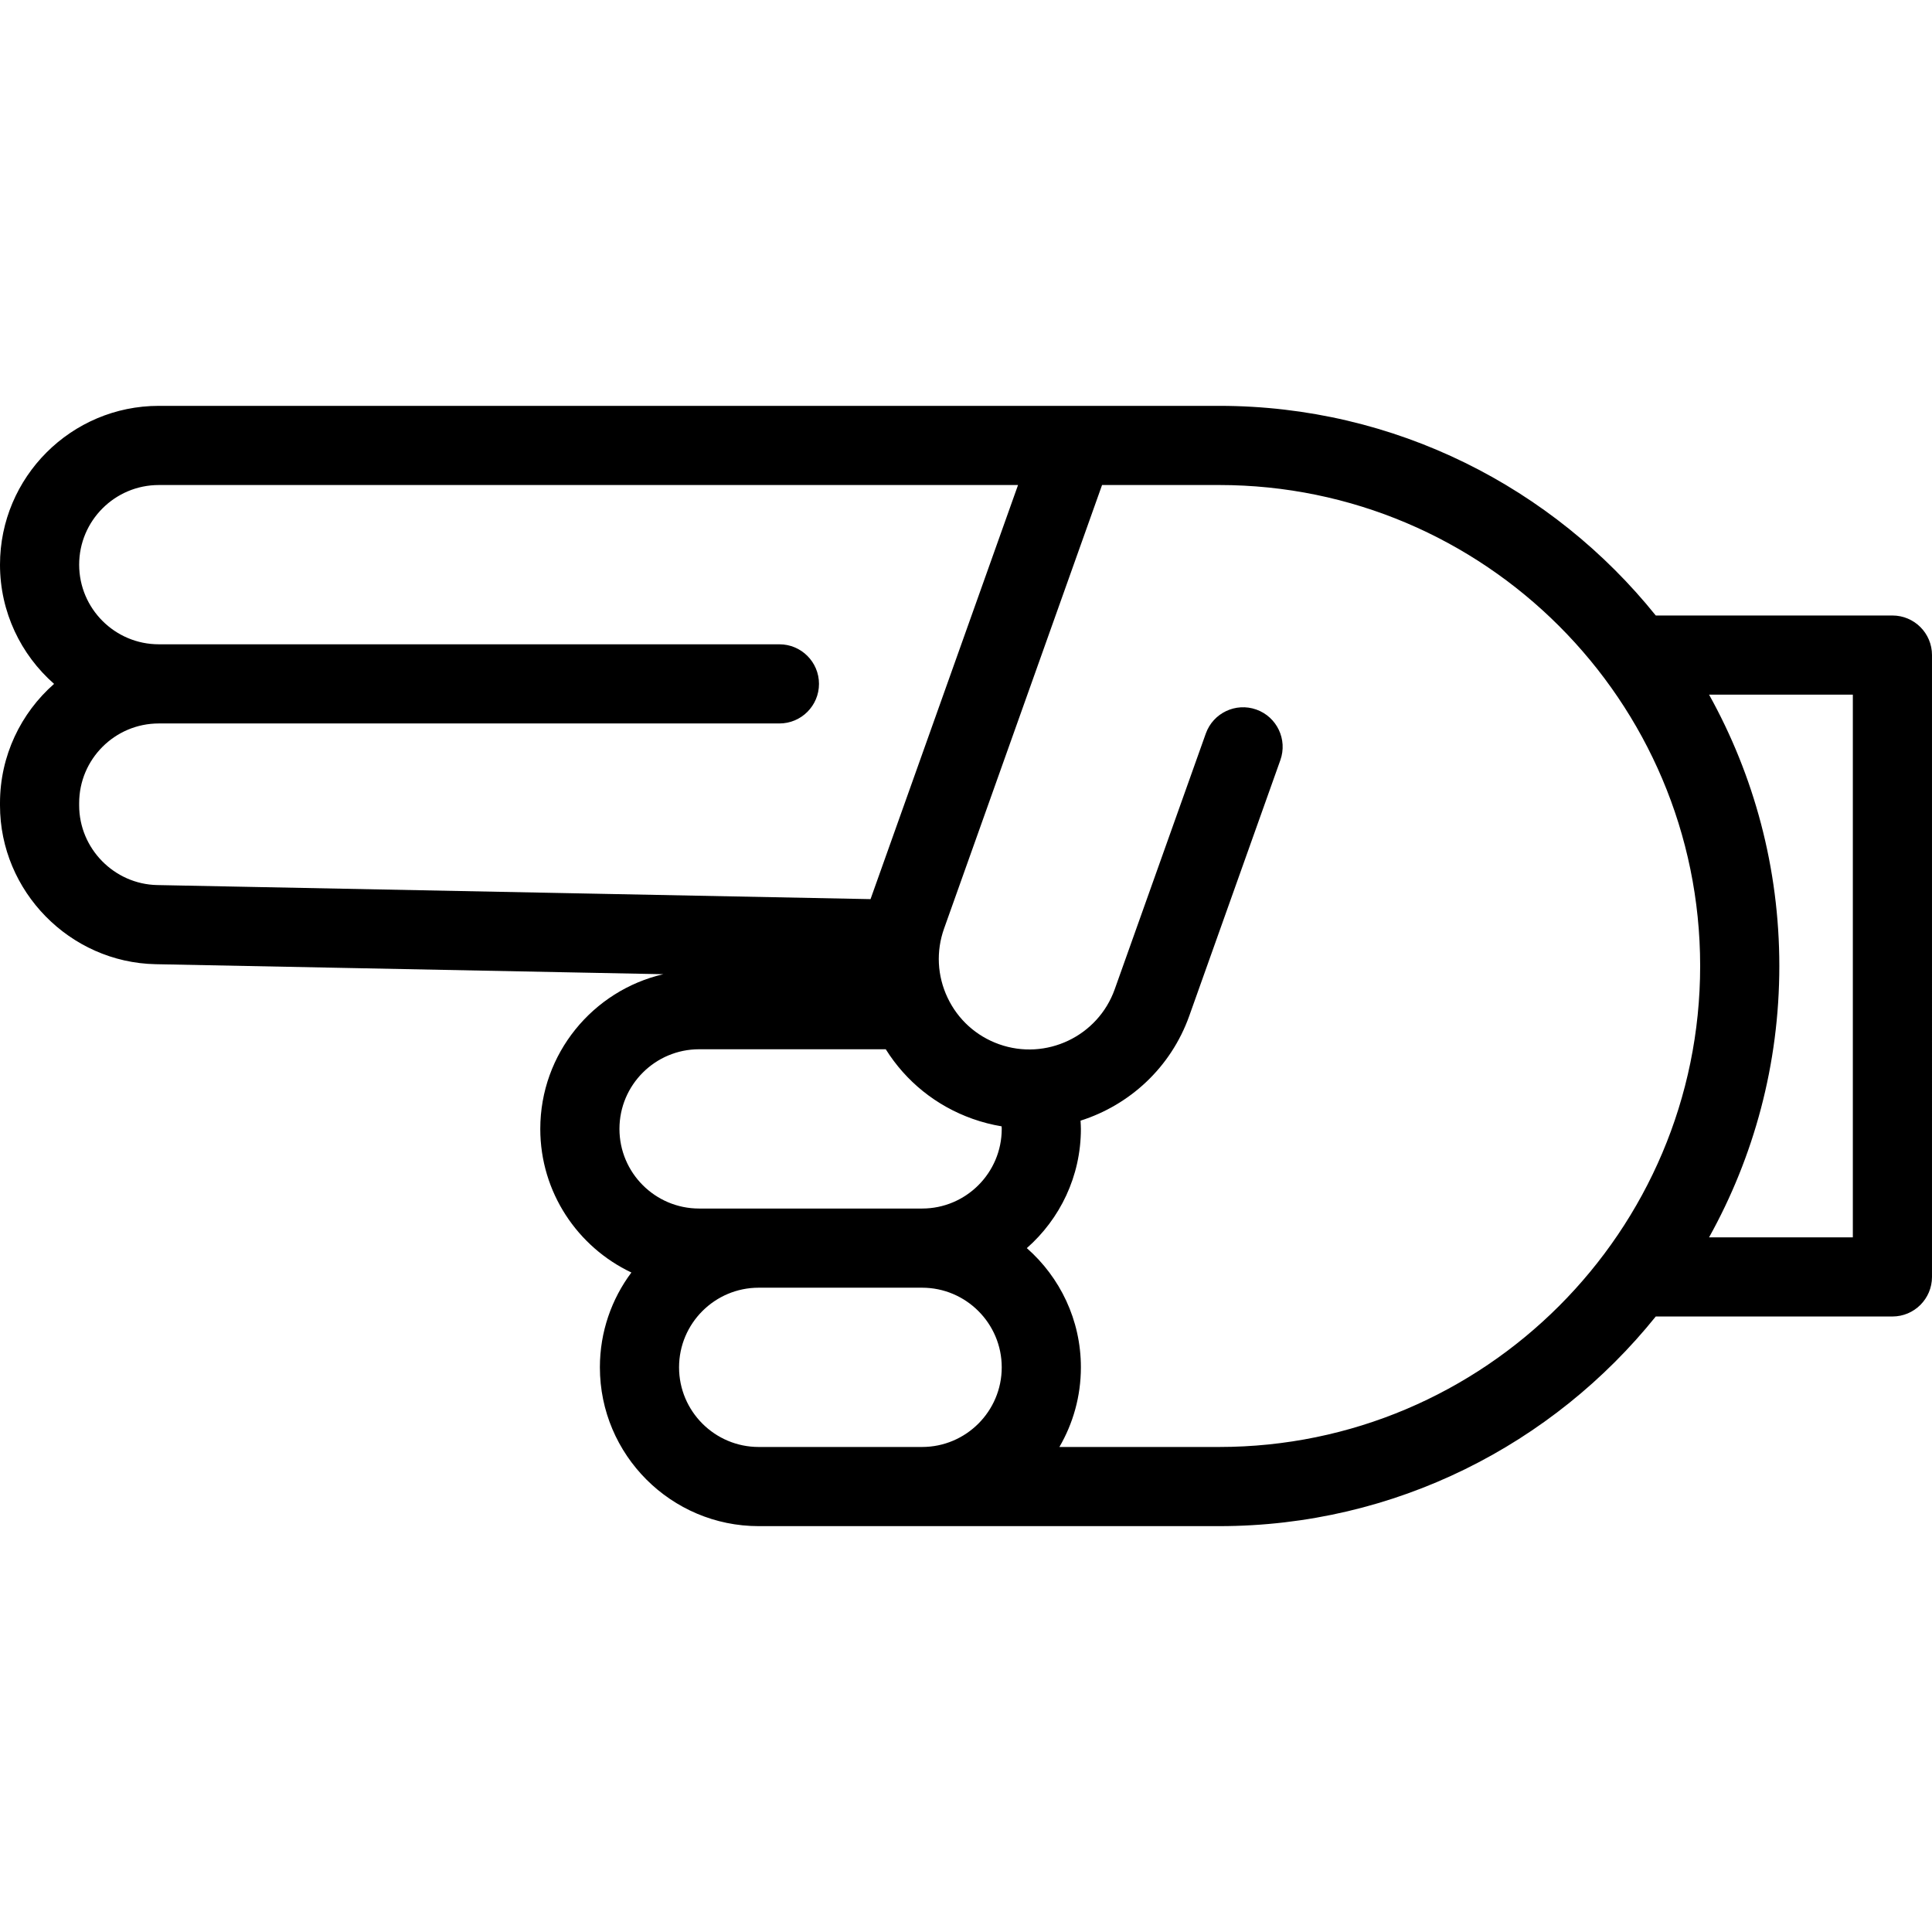 <?xml version="1.0" encoding="iso-8859-1"?>
<!-- Uploaded to: SVG Repo, www.svgrepo.com, Generator: SVG Repo Mixer Tools -->
<!DOCTYPE svg PUBLIC "-//W3C//DTD SVG 1.1//EN" "http://www.w3.org/Graphics/SVG/1.1/DTD/svg11.dtd">
<svg fill="#000000" height="800px" width="800px" version="1.1" id="Capa_1" xmlns="http://www.w3.org/2000/svg" xmlns:xlink="http://www.w3.org/1999/xlink" 
	 viewBox="0 0 341.686 341.686" xml:space="preserve">
<g>
	<path d="M334.686,108.855h-41.75c-0.033,0-0.065,0.004-0.099,0.005c-18.172-22.594-46.032-37.082-77.216-37.082H28.085
		C12.599,71.779,0,84.377,0,99.864c0,8.394,3.706,15.934,9.563,21.084C3.706,126.099,0,133.639,0,142.033v0.412
		c0,15.184,12.351,27.78,27.531,28.079l89.778,1.771c-12.447,2.879-21.757,14.047-21.757,27.357
		c0,11.206,6.599,20.896,16.113,25.399c-3.498,4.683-5.571,10.489-5.571,16.771c0,15.486,12.599,28.085,28.085,28.085h0.816h28.082
		h52.543c31.184,0,59.044-14.488,77.216-37.082c0.033,0,0.065,0.005,0.099,0.005h41.75c3.866,0,7-3.134,7-7V115.855
		C341.686,111.989,338.552,108.855,334.686,108.855z M14,142.445v-0.412c0-7.767,6.318-14.085,14.085-14.085h107.623h2.135
		c3.866,0,7-3.134,7-7s-3.134-7-7-7h-2.135H28.085C20.318,113.948,14,107.63,14,99.864c0-7.767,6.318-14.085,14.085-14.085h151.961
		l-26.087,73.238l-126.153-2.489C20.193,156.377,14,150.06,14,142.445z M123.638,185.568h33.014
		c3.568,5.697,8.904,10.007,15.333,12.297c1.706,0.608,3.432,1.048,5.159,1.335c0.005,0.151,0.019,0.301,0.019,0.452
		c0,7.767-6.318,14.085-14.085,14.085H134.18h-10.542c-7.767,0-14.085-6.318-14.085-14.085
		C109.553,191.886,115.871,185.568,123.638,185.568z M134.996,255.907h-0.816c-7.767,0-14.085-6.318-14.085-14.085
		c0-7.766,6.318-14.084,14.085-14.084h28.898c7.767,0,14.085,6.318,14.085,14.084c0,7.767-6.318,14.085-14.085,14.085H134.996z
		 M215.621,255.907H187.36c2.413-4.144,3.803-8.954,3.803-14.085c0-8.394-3.706-15.934-9.563-21.084
		c5.856-5.151,9.563-12.691,9.563-21.085c0-0.488-0.037-0.972-0.062-1.458c8.645-2.745,15.959-9.351,19.23-18.535l16.108-45.226
		c1.298-3.642-0.604-7.646-4.245-8.943c-3.643-1.295-7.645,0.604-8.942,4.246l-16.108,45.225
		c-2.964,8.319-12.142,12.678-20.462,9.714c-4.03-1.436-7.26-4.354-9.095-8.219c-1.835-3.864-2.055-8.212-0.619-12.242
		l27.938-78.436h20.714c46.904,0,85.063,38.16,85.063,85.064S262.525,255.907,215.621,255.907z M327.686,218.83h-25.426
		c7.911-14.226,12.425-30.588,12.425-47.987s-4.515-33.762-12.425-47.987h25.426V218.83z"/>
</g>
</svg>